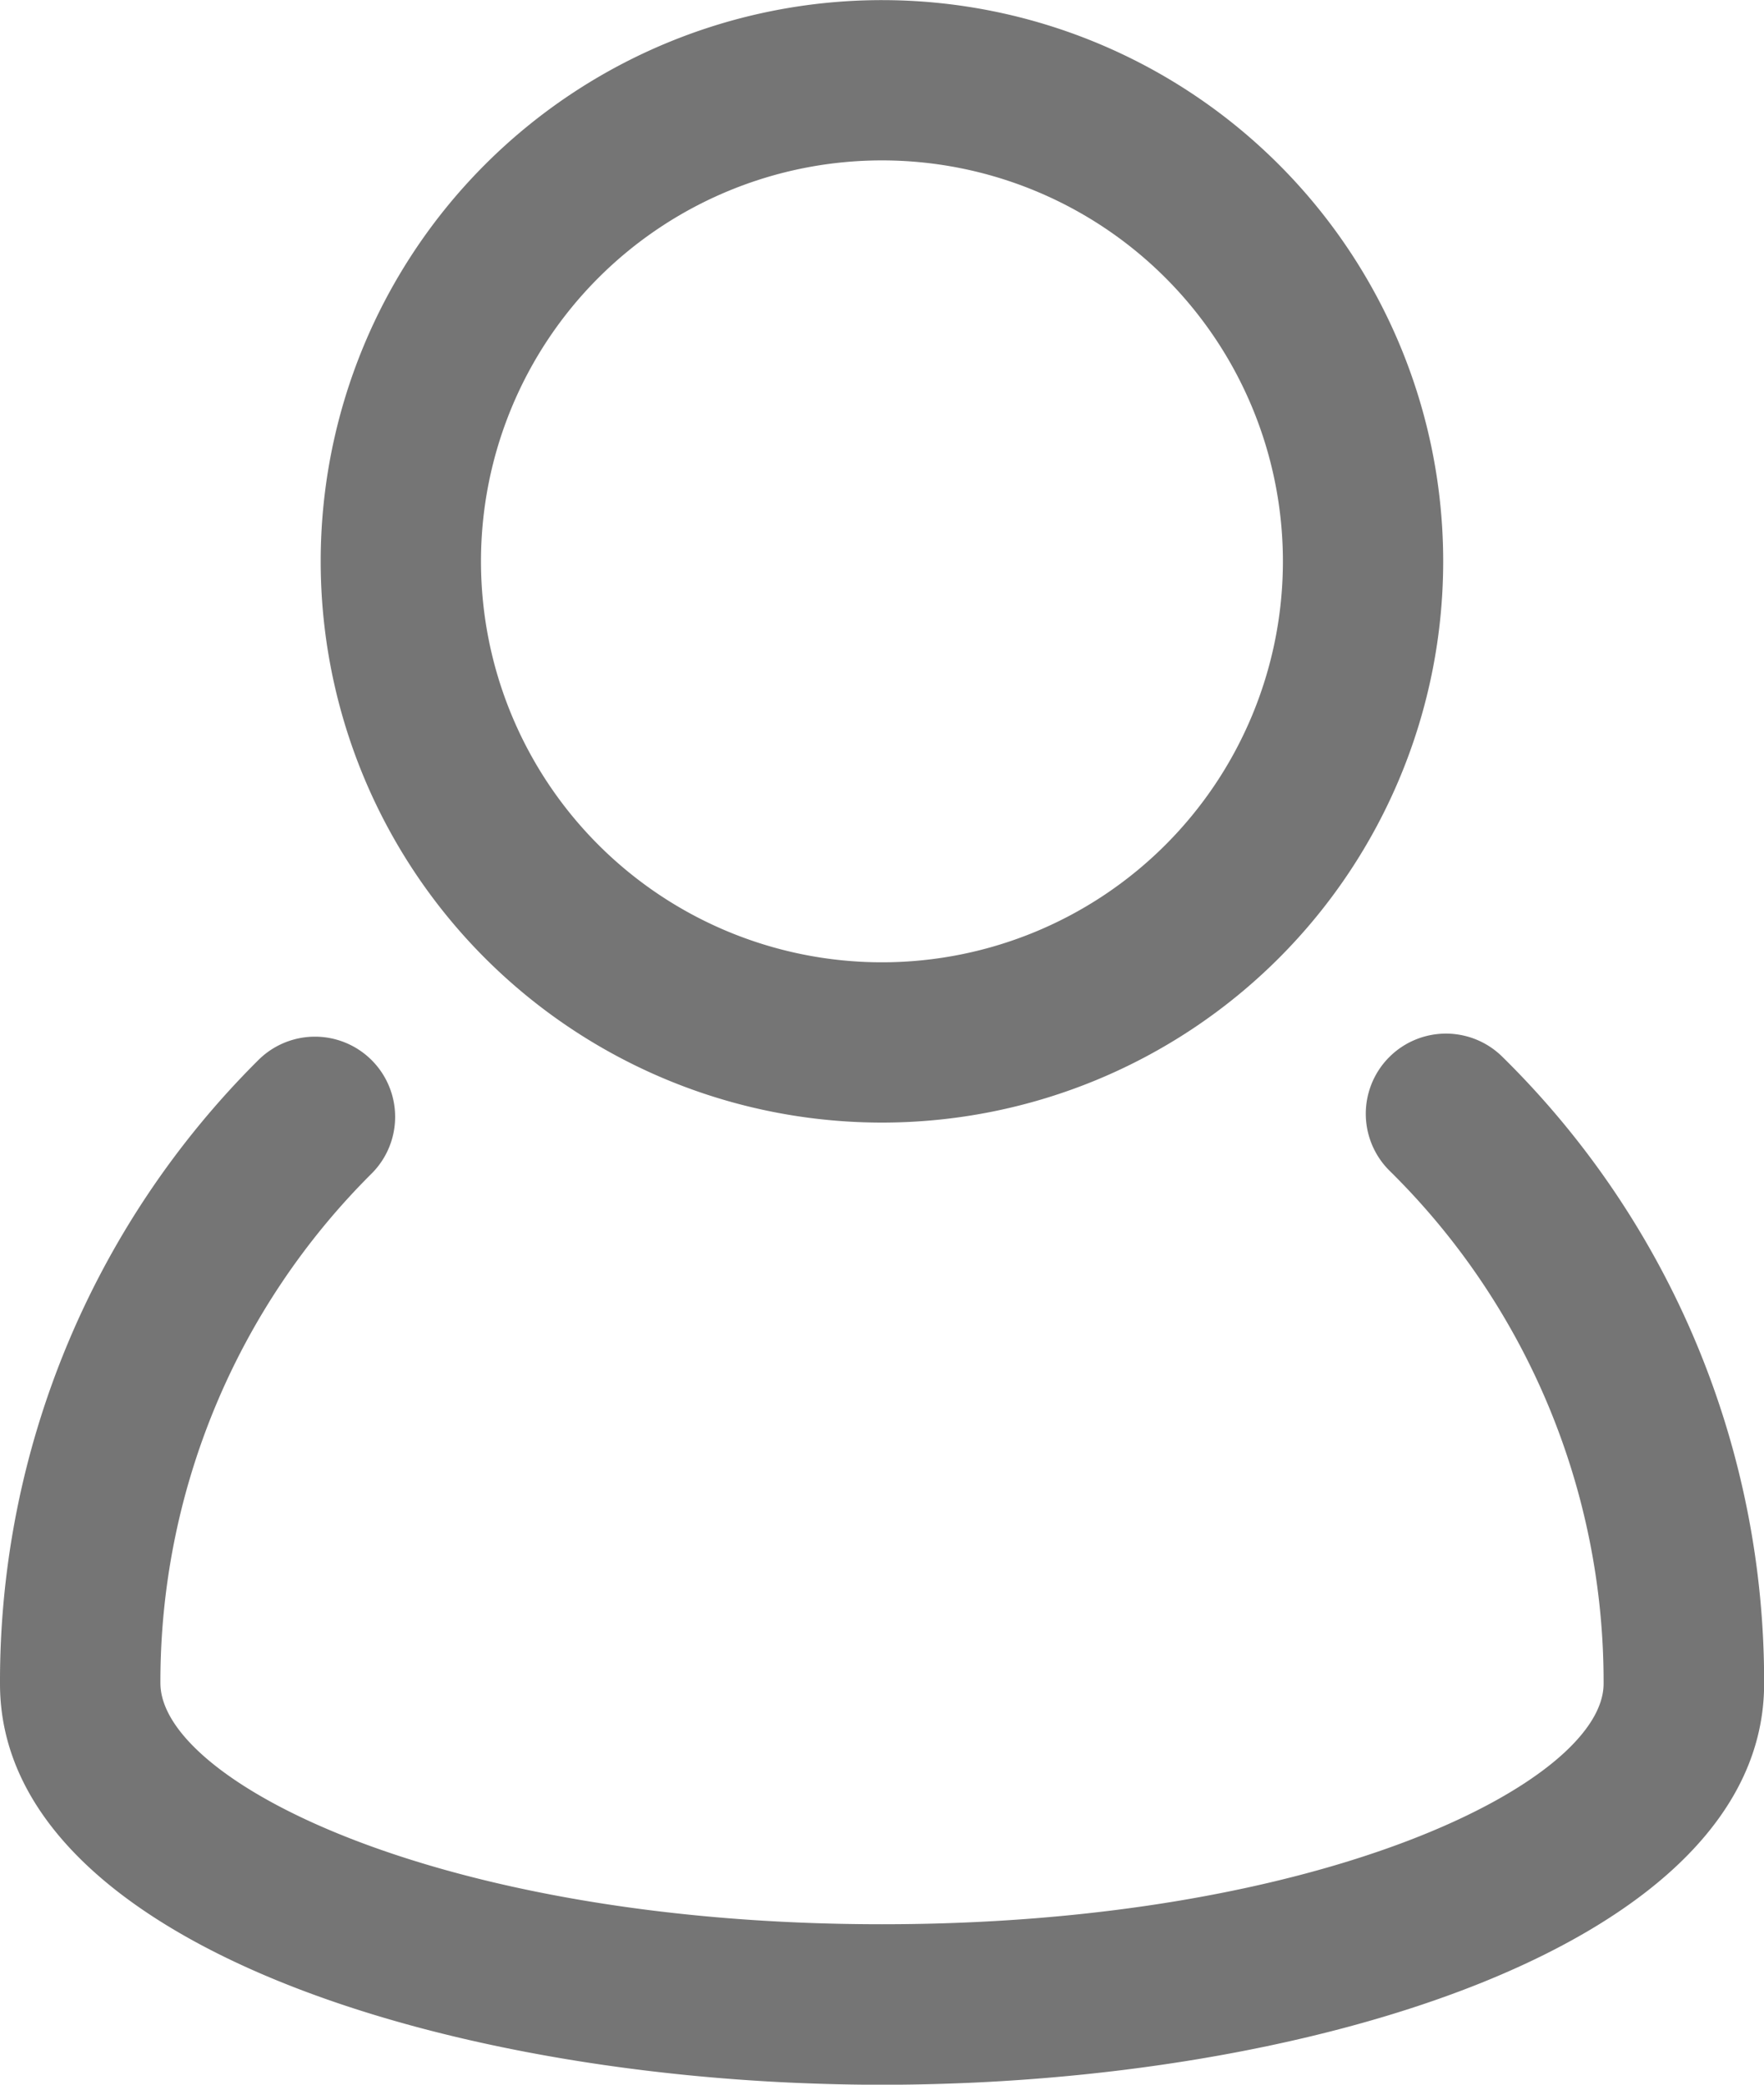 <svg id="Component_59_1" data-name="Component 59 – 1" xmlns="http://www.w3.org/2000/svg" width="15.231" height="18" viewBox="0 0 15.231 18">
  <path id="Path_94" data-name="Path 94" d="M17.972,16.092a.692.692,0,1,0-.974.984,6.188,6.188,0,0,1,1.848,4.429c0,.847-2.427,2.077-6.231,2.077S6.385,22.352,6.385,21.5A6.189,6.189,0,0,1,8.209,17.1a.692.692,0,1,0-.979-.979A7.565,7.565,0,0,0,5,21.506c0,2.248,3.923,3.462,7.616,3.462s7.616-1.213,7.616-3.462a7.56,7.56,0,0,0-2.259-5.413Z" transform="translate(-5 -6.967)" fill="#757575"/>
  <path id="Path_95" data-name="Path 95" d="M13.846,12.693A4.846,4.846,0,1,0,9,7.846,4.846,4.846,0,0,0,13.846,12.693Zm0-8.308a3.462,3.462,0,1,1-3.462,3.462,3.462,3.462,0,0,1,3.462-3.462Z" transform="translate(-6.231 -3)" fill="#757575"/>
</svg>
